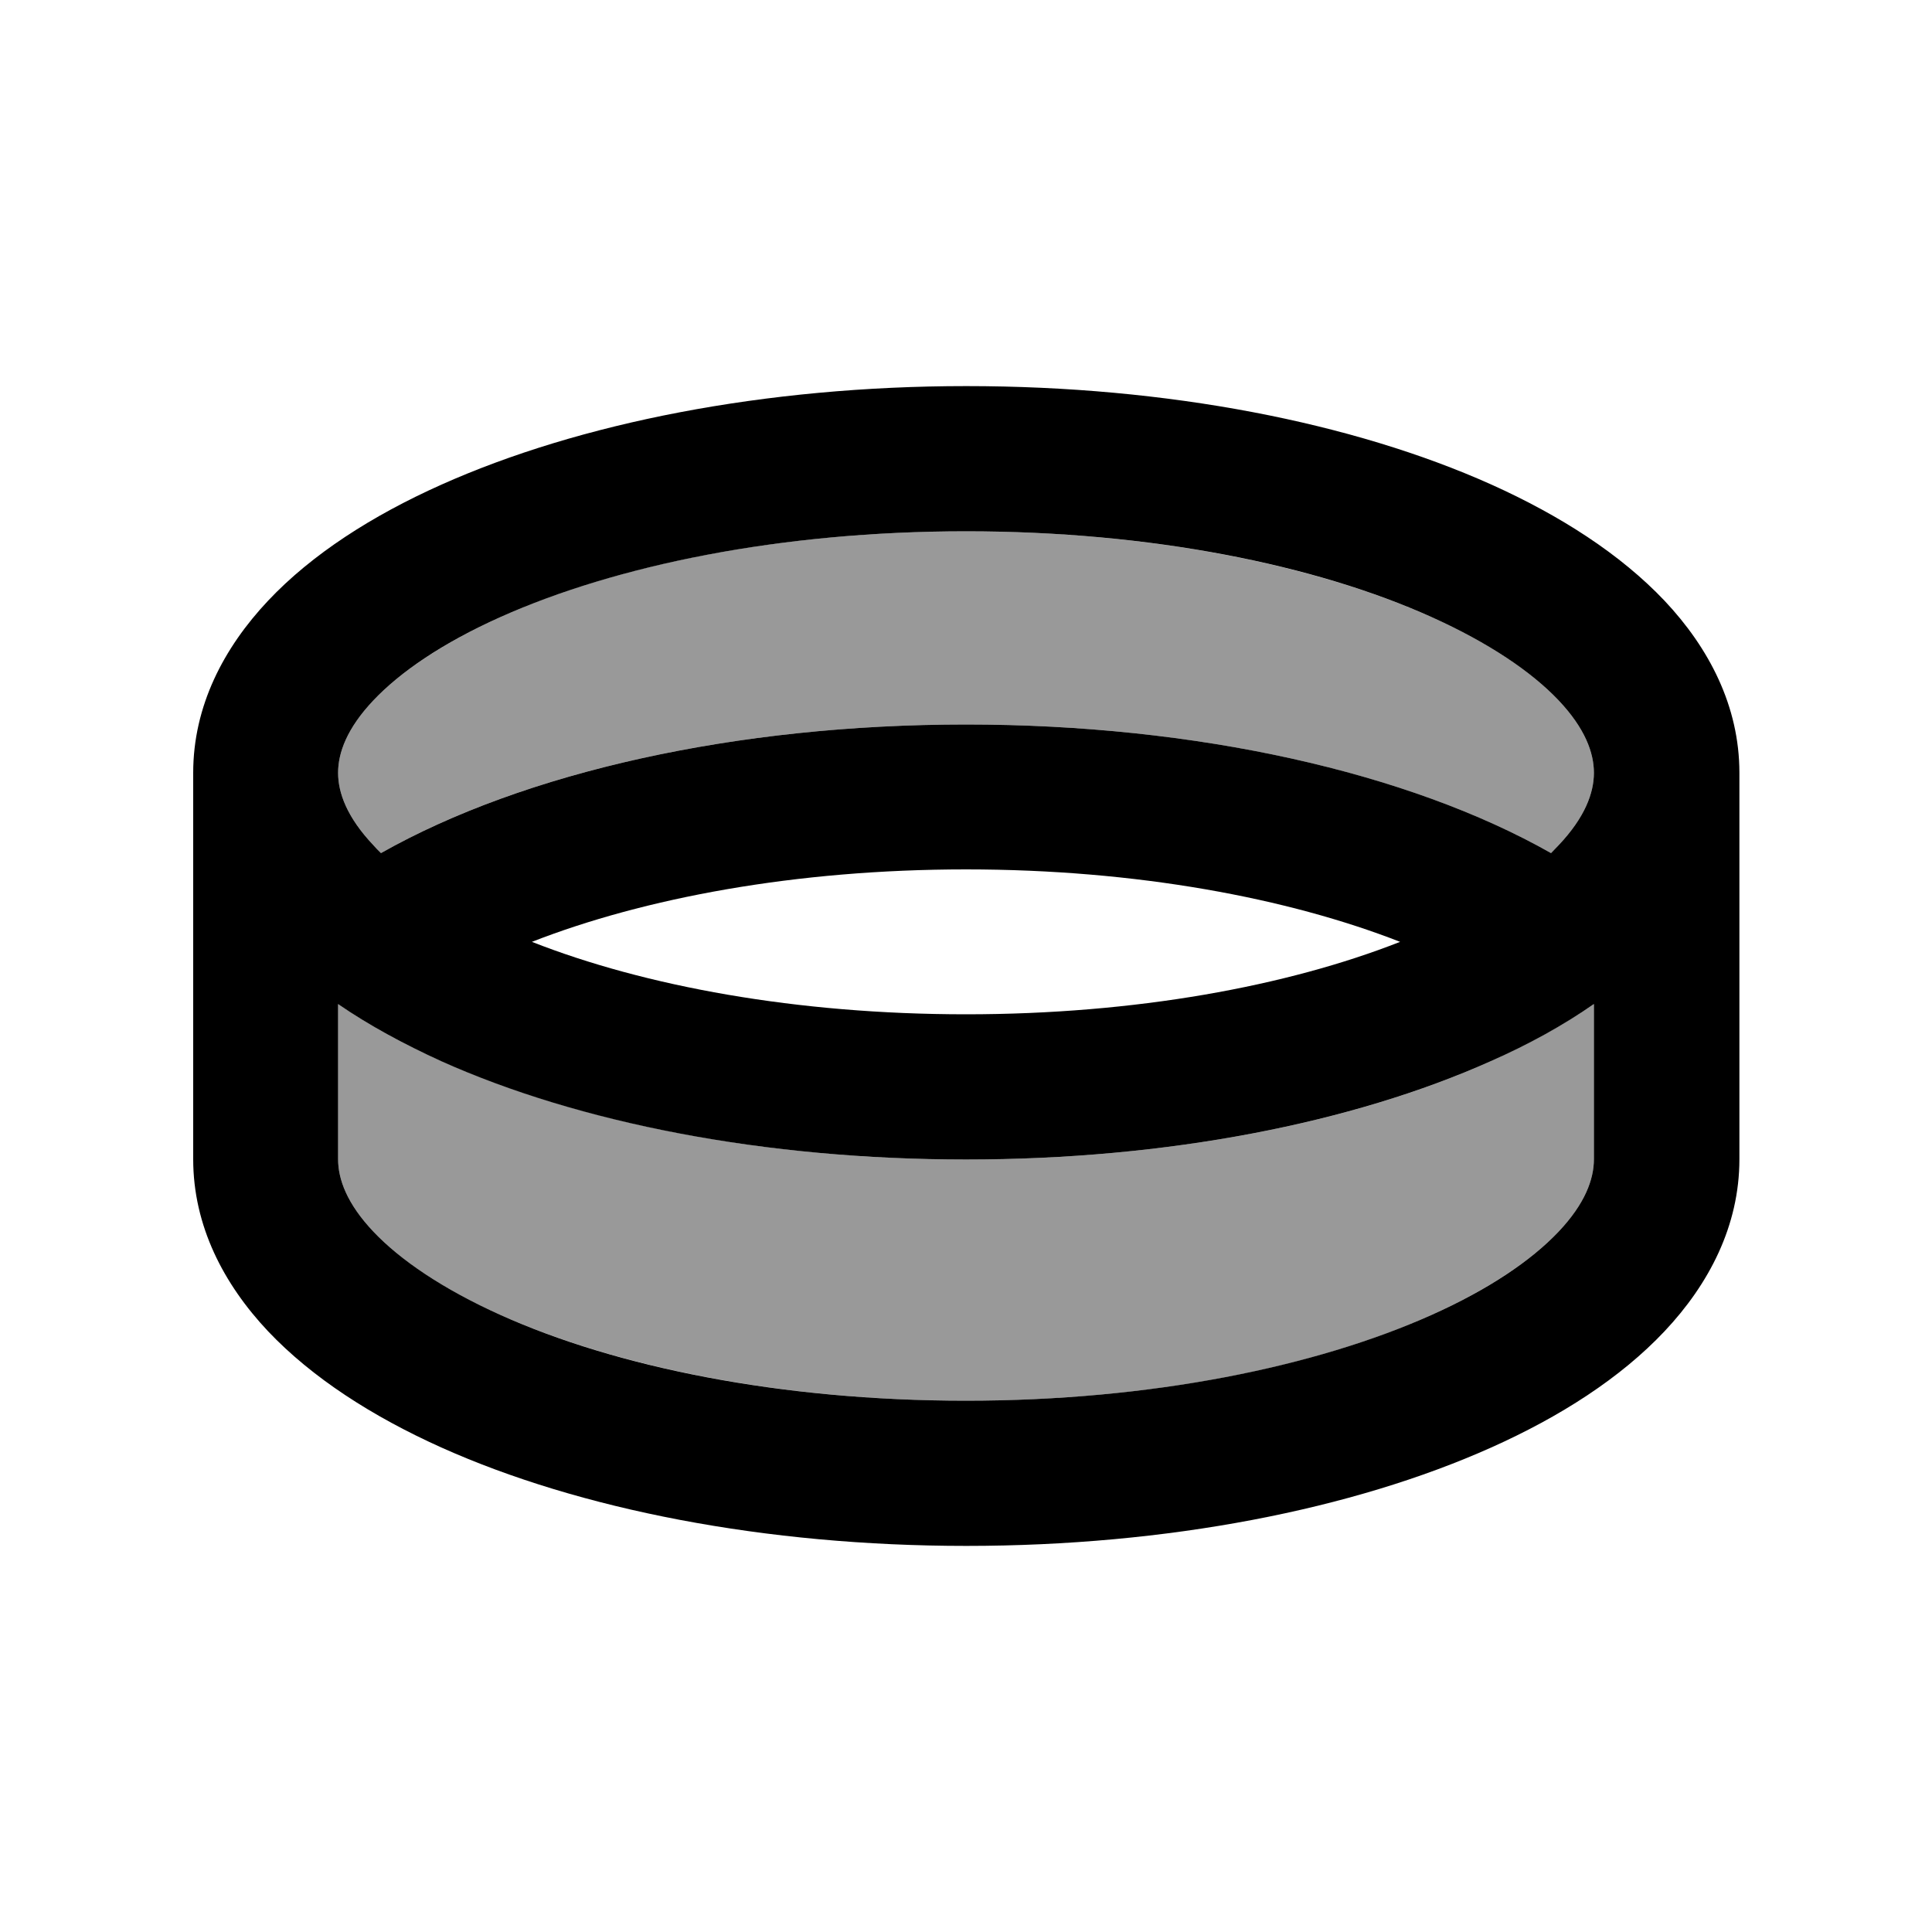 <svg xmlns="http://www.w3.org/2000/svg" viewBox="0 0 640 640"><!--! Font Awesome Pro 7.1.0 by @fontawesome - https://fontawesome.com License - https://fontawesome.com/license (Commercial License) Copyright 2025 Fonticons, Inc. --><path opacity=".4" fill="currentColor" d="M112 256C112 262.6 114.9 270.7 123.7 280C124.5 280.9 125.4 281.7 126.2 282.6C173.5 255.8 243.8 240 320 240C396.2 240 466.4 255.8 513.8 282.6C514.7 281.7 515.5 280.9 516.3 280C525.1 270.7 528 262.6 528 256C528 249.4 525.1 241.3 516.3 232C507.4 222.6 493.4 213 474.2 204.4C436 187.3 381.5 176 320 176C258.5 176 204 187.2 165.8 204.4C146.7 213 132.6 222.6 123.7 232C114.9 241.3 112 249.4 112 256zM112 332.6L112 384C112 390.6 114.9 398.7 123.7 408C132.6 417.4 146.6 427 165.8 435.6C204 452.7 258.5 464 320 464C381.5 464 436 452.8 474.2 435.6C493.3 427 507.4 417.4 516.3 408C525.1 398.7 528 390.6 528 384L528 332.6C517.7 339.7 506.2 345.9 493.9 351.5C448.2 372 386.7 384.1 320 384.1C253.3 384.1 191.9 371.9 146.1 351.4C133.7 345.9 122.2 339.6 112 332.5z"/><path fill="currentColor" d="M123.7 232C132.6 222.6 146.6 213 165.8 204.4C204 187.3 258.5 176 320 176C381.5 176 436 187.2 474.2 204.4C493.3 213 507.4 222.6 516.3 232C525.1 241.3 528 249.4 528 256C528 262.6 525.1 270.7 516.3 280C515.5 280.9 514.6 281.7 513.8 282.6C466.5 255.8 396.2 240 320 240C243.8 240 173.6 255.8 126.2 282.6C125.3 281.7 124.5 280.9 123.7 280C114.9 270.7 112 262.6 112 256C112 249.4 114.9 241.3 123.7 232zM528 332.6L528 384C528 390.6 525.1 398.7 516.3 408C507.4 417.4 493.4 427 474.2 435.6C436 452.7 381.5 464 320 464C258.5 464 204 452.8 165.8 435.6C146.7 427 132.6 417.4 123.7 408C114.9 398.7 112 390.6 112 384L112 332.6C122.3 339.7 133.8 345.9 146.1 351.5C191.8 372 253.3 384.1 320 384.1C386.7 384.1 448.1 372 493.9 351.5C506.3 346 517.8 339.7 528 332.6zM64 256L64 384C64 406.1 74.1 425.4 88.8 441C103.4 456.4 123.3 469.2 146.2 479.5C191.9 500 253.4 512.1 320.1 512.1C386.8 512.1 448.2 500 494 479.5C516.8 469.3 536.8 456.5 551.4 441C566.1 425.4 576.2 406.1 576.2 384L576.2 256C576.2 233.9 566.1 214.6 551.4 199C536.8 183.6 516.9 170.8 494 160.5C448.3 140 386.8 127.9 320.1 127.9C253.4 127.9 191.9 140.1 146.1 160.6C123.3 170.8 103.3 183.6 88.8 199C74.1 214.6 64 233.9 64 256zM320 336C263.9 336 213.6 326.7 176.2 312C213.3 297.5 263.5 288 320 288C376.5 288 426.7 297.5 463.8 312C426.4 326.7 376.1 336 320 336z"/></svg>